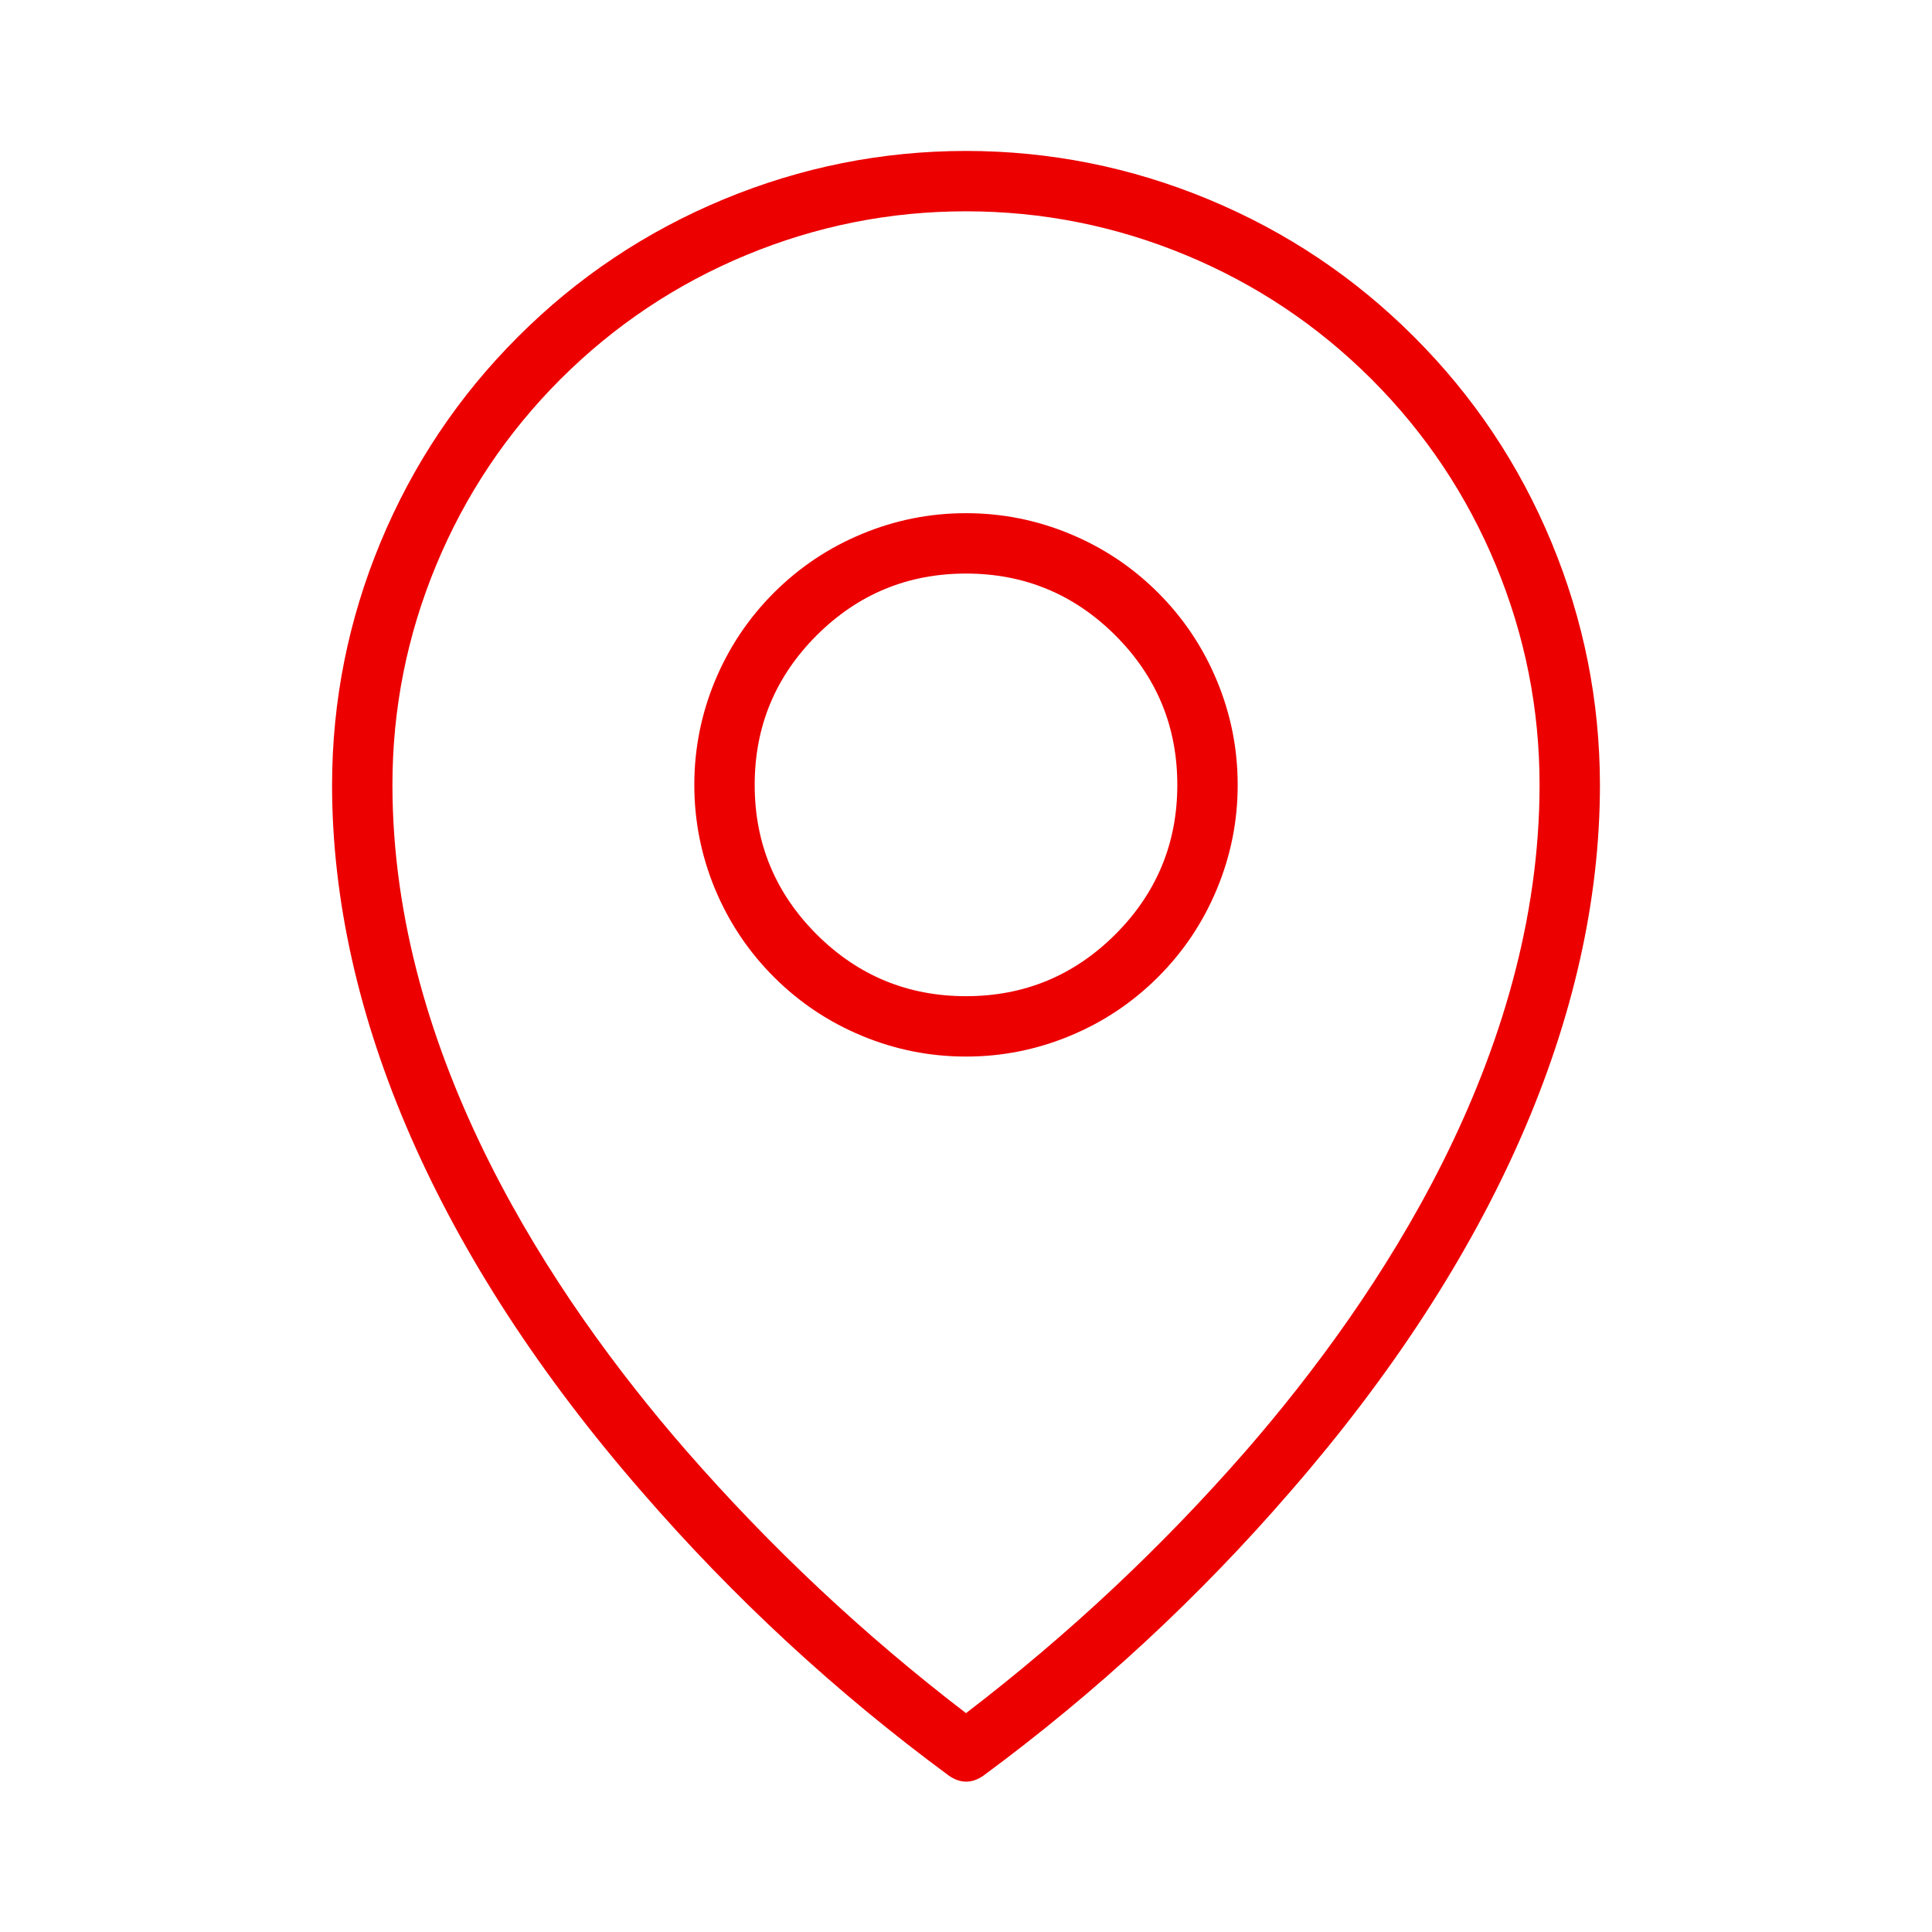 <svg width="32" height="32" viewBox="0 0 32 32" fill="none" xmlns="http://www.w3.org/2000/svg" xmlns:xlink="http://www.w3.org/1999/xlink">
	<desc>
			Created with Pixso.
	</desc>
	<defs>
		<clipPath id="clip4_8447">
			<rect id="MapPin" width="32" height="32" fill="white"/>
		</clipPath>
	</defs>
	<g clip-path="url(#clip4_8447)">
		<path id="path" d="M16 8.5C15.403 8.5 14.829 8.614 14.278 8.843C13.727 9.071 13.24 9.396 12.818 9.818C12.396 10.24 12.071 10.727 11.842 11.278C11.614 11.829 11.5 12.403 11.5 13C11.5 13.597 11.614 14.171 11.842 14.722C12.071 15.273 12.396 15.76 12.818 16.182C13.24 16.604 13.727 16.929 14.278 17.157C14.829 17.386 15.403 17.5 16 17.5C16.597 17.5 17.171 17.386 17.722 17.157C18.273 16.929 18.76 16.604 19.182 16.182C19.604 15.76 19.929 15.273 20.157 14.722C20.386 14.171 20.5 13.597 20.5 13C20.5 12.403 20.386 11.829 20.157 11.278C19.929 10.727 19.604 10.24 19.182 9.818C18.76 9.396 18.273 9.071 17.722 8.843C17.171 8.614 16.597 8.5 16 8.5ZM16 16.5C15.034 16.5 14.209 16.158 13.525 15.475C12.842 14.791 12.5 13.967 12.5 13C12.5 12.033 12.842 11.209 13.525 10.525C14.209 9.842 15.034 9.5 16 9.5C16.966 9.5 17.791 9.842 18.475 10.525C19.158 11.209 19.5 12.033 19.5 13C19.5 13.967 19.158 14.791 18.475 15.475C17.791 16.158 16.966 16.5 16 16.5ZM16 2.5C14.608 2.501 13.269 2.769 11.984 3.302C10.698 3.836 9.563 4.594 8.579 5.579C7.594 6.563 6.836 7.698 6.302 8.984C5.769 10.269 5.502 11.608 5.5 13C5.5 16.802 7.271 20.849 10.625 24.702C12.147 26.461 13.844 28.03 15.716 29.41C15.907 29.543 16.098 29.543 16.289 29.41C18.159 28.03 19.855 26.461 21.375 24.702C24.726 20.849 26.5 16.802 26.5 13C26.498 11.608 26.231 10.269 25.698 8.984C25.164 7.698 24.406 6.563 23.421 5.579C22.437 4.594 21.302 3.836 20.016 3.302C18.731 2.769 17.392 2.501 16 2.5ZM20.637 24.029C19.237 25.633 17.691 27.081 16 28.375C14.309 27.08 12.763 25.629 11.363 24.024C9.144 21.475 6.5 17.488 6.5 13C6.5 11.74 6.741 10.528 7.223 9.364C7.705 8.201 8.392 7.173 9.282 6.282C10.173 5.392 11.201 4.705 12.364 4.223C13.528 3.741 14.74 3.5 16 3.5C17.26 3.5 18.472 3.741 19.636 4.223C20.799 4.705 21.827 5.392 22.718 6.282C23.608 7.173 24.295 8.201 24.777 9.364C25.259 10.528 25.5 11.74 25.5 13C25.5 17.488 22.856 21.475 20.637 24.029Z" fill-rule="nonzero" fill="#EC0000"/>
	</g>
</svg>
